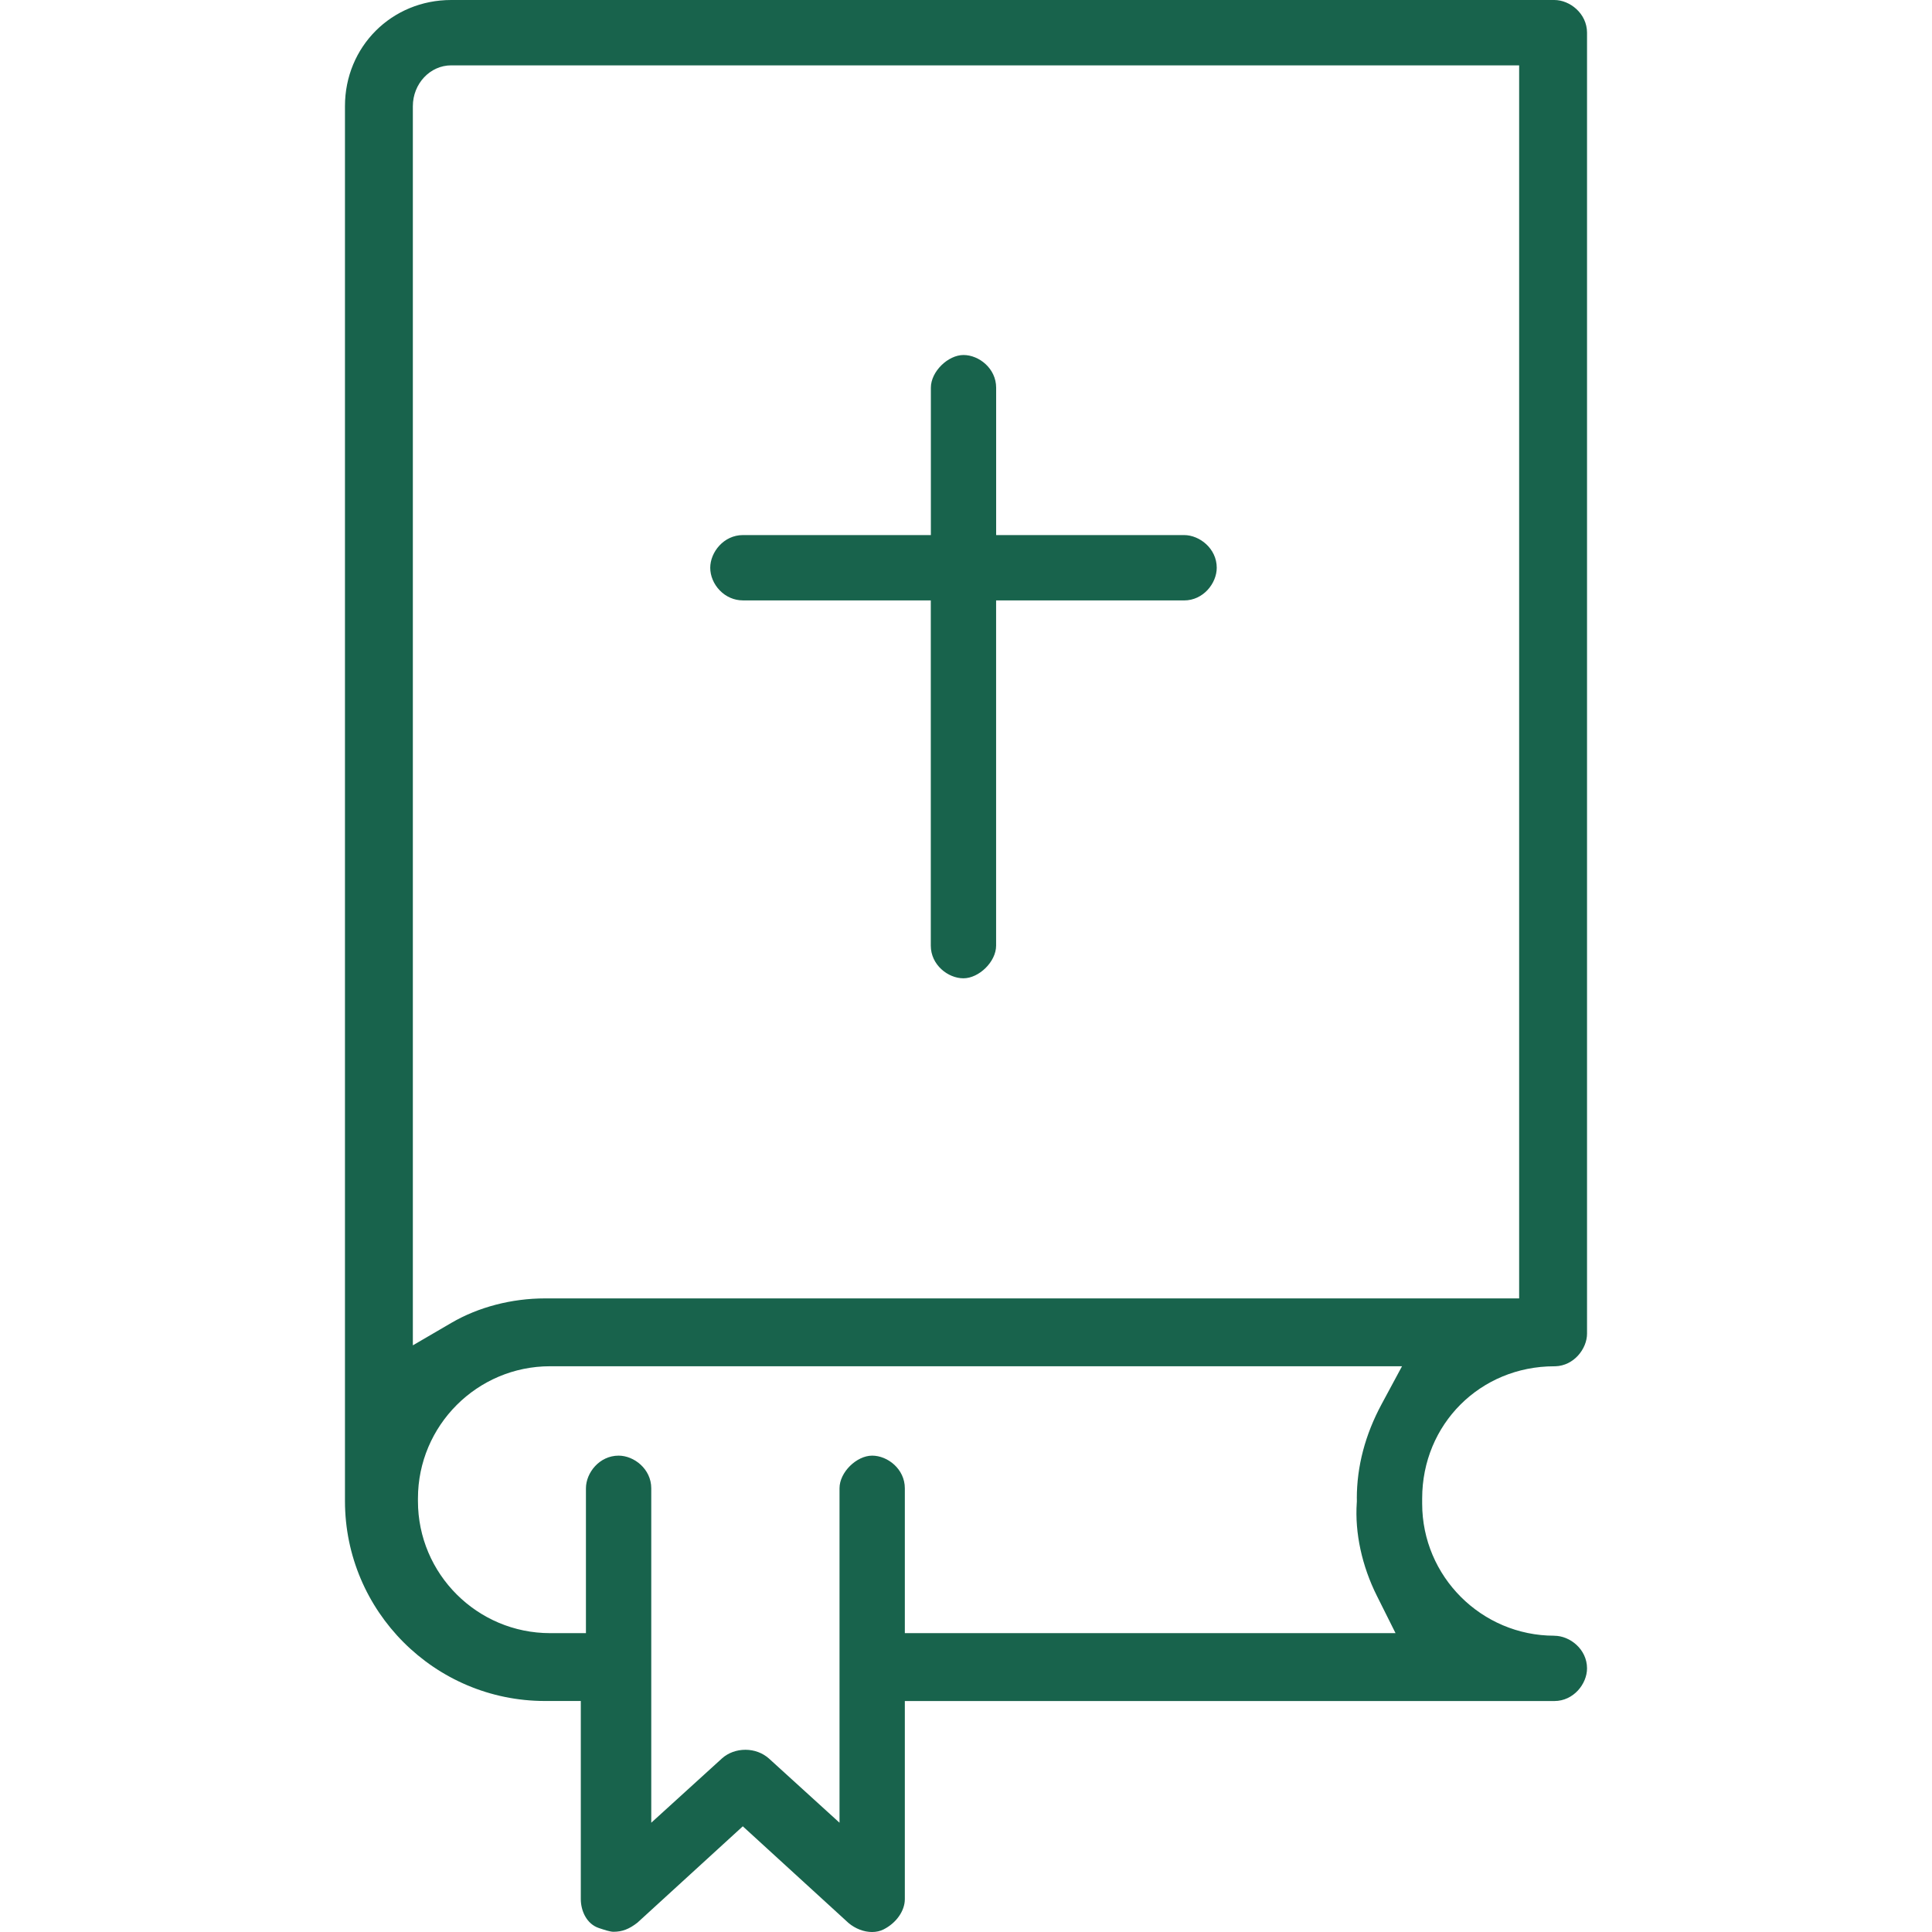 <?xml version="1.0" encoding="UTF-8"?> <svg xmlns="http://www.w3.org/2000/svg" id="a" viewBox="0 0 512 512"><path d="m196.86,159.12h49.81v91.48c0,5.1,4.56,8.66,8.65,8.66s8.66-4.37,8.66-8.66v-91.48h49.82c5.1,0,8.65-4.56,8.65-8.66,0-5.1-4.56-8.66-8.65-8.66h-49.81v-39.06c0-5.1-4.56-8.66-8.65-8.66s-8.65,4.37-8.65,8.66v39.06h-49.81c-5.1,0-8.66,4.56-8.66,8.66,0,2.16.92,4.35,2.53,6.01,1.65,1.7,3.83,2.64,6.12,2.64Z" fill="#18634c"></path><path d="m411.92,433.48c-19.31,0-35.03-15.7-35.03-35v-1.37c0-19.64,15.38-35.03,35.03-35.03h.23c4.97-.13,8.43-4.67,8.43-8.65V8.66C420.57,3.56,416.01,0,411.92,0H119.57c-15.78,0-28.15,12.36-28.15,28.14v369.63c0,29.23,23.78,53.01,53.01,53.01h9.49v52.5c0,3.02,1.48,6.57,4.79,7.67,1.46.49,2.96.99,3.87.99,2.31,0,4.15-.7,6.35-2.42l27.92-25.53,28.03,25.63c1.8,1.51,4.07,2.38,6.23,2.38,1.11,0,2.13-.23,3.03-.68,3.38-1.69,5.65-4.92,5.65-8.03v-52.5h172.13c5.1,0,8.66-4.56,8.66-8.65,0-5.1-4.56-8.65-8.66-8.65Zm-52.34-36.37v.88s-.02.24-.02.24c-.54,7.99,1.36,16.77,5.35,24.73l4.92,9.84h-130.04v-38.39c0-5.1-4.56-8.65-8.66-8.65s-8.65,4.37-8.65,8.65v88.63l-18.71-17.02c-1.68-1.49-3.89-2.31-6.23-2.31s-4.54.8-6.18,2.26l-18.77,17.07v-88.63c0-5.1-4.56-8.65-8.65-8.65-5.1,0-8.66,4.56-8.66,8.65v38.39h-9.49c-19.31,0-35.03-15.69-35.03-34.98v-.72c0-19.31,15.71-35.03,35.02-35.03h225.77l-5.4,10.03c-4.37,8.11-6.58,16.52-6.58,25ZM402.59,17.31v326.78H144.44c-8.85,0-17.65,2.3-24.8,6.47l-10.23,5.97V28.15c0-5.97,4.56-10.83,10.16-10.83h283.02Z" fill="#18634c"></path></svg> 